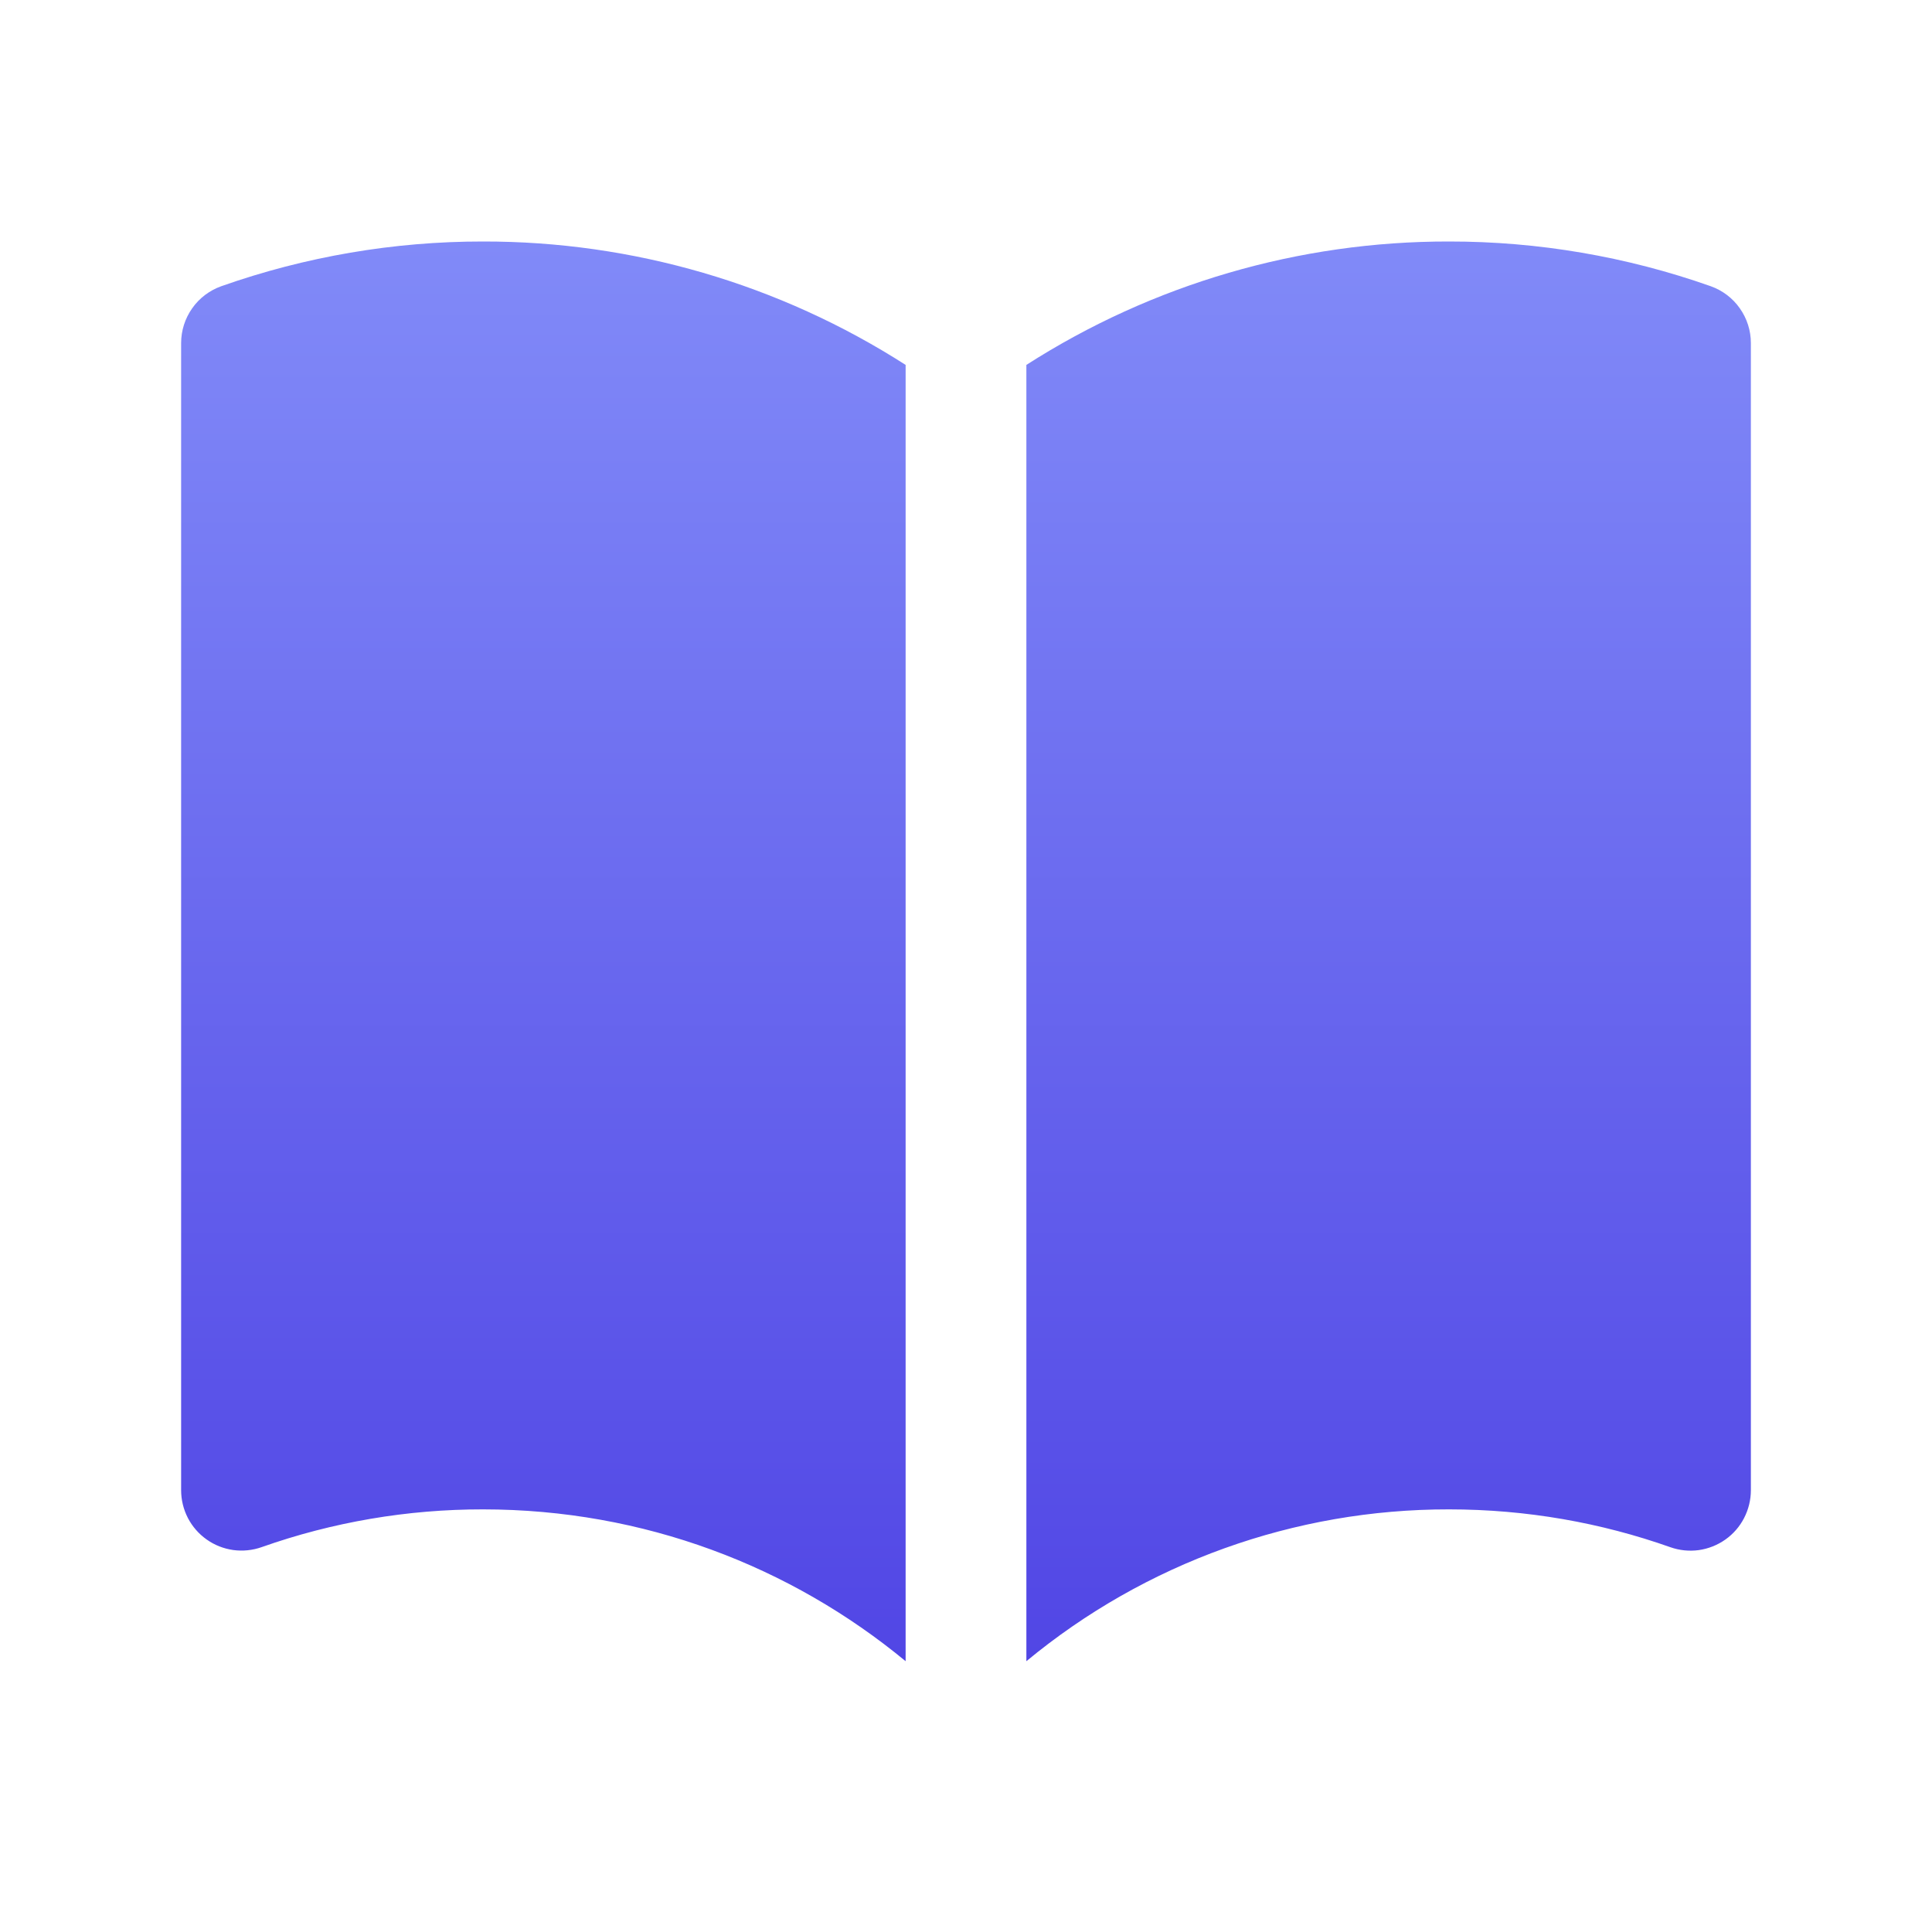 <svg width="24" height="24" viewBox="0 0 24 24" fill="none" xmlns="http://www.w3.org/2000/svg">
<path d="M11.25 4.533C9.683 3.529 7.861 2.997 6 3C4.893 2.999 3.794 3.187 2.75 3.555C2.604 3.607 2.477 3.702 2.388 3.829C2.298 3.956 2.25 4.107 2.25 4.262V18.512C2.25 18.632 2.279 18.75 2.334 18.857C2.389 18.963 2.469 19.055 2.567 19.124C2.665 19.194 2.778 19.238 2.897 19.255C3.016 19.271 3.137 19.259 3.25 19.219C4.133 18.907 5.063 18.749 6 18.75C7.995 18.75 9.823 19.457 11.25 20.636V4.533ZM12.75 20.636C14.226 19.414 16.084 18.747 18 18.75C18.966 18.75 19.89 18.916 20.75 19.22C20.863 19.26 20.984 19.272 21.103 19.256C21.222 19.239 21.335 19.194 21.433 19.125C21.531 19.056 21.611 18.964 21.666 18.857C21.721 18.75 21.75 18.632 21.75 18.512V4.262C21.75 4.107 21.702 3.956 21.612 3.829C21.523 3.702 21.396 3.607 21.25 3.555C20.206 3.187 19.107 2.999 18 3C16.139 2.997 14.317 3.529 12.75 4.533V20.636Z" fill="url(#paint0_linear_47_51896)"/>
<defs>
<linearGradient id="paint0_linear_47_51896" x1="12" y1="3" x2="12" y2="20.636" gradientUnits="userSpaceOnUse">
<stop stop-color="#818AF8"/>
<stop offset="1" stop-color="#5146E5"/>
</linearGradient>
</defs>
</svg>
